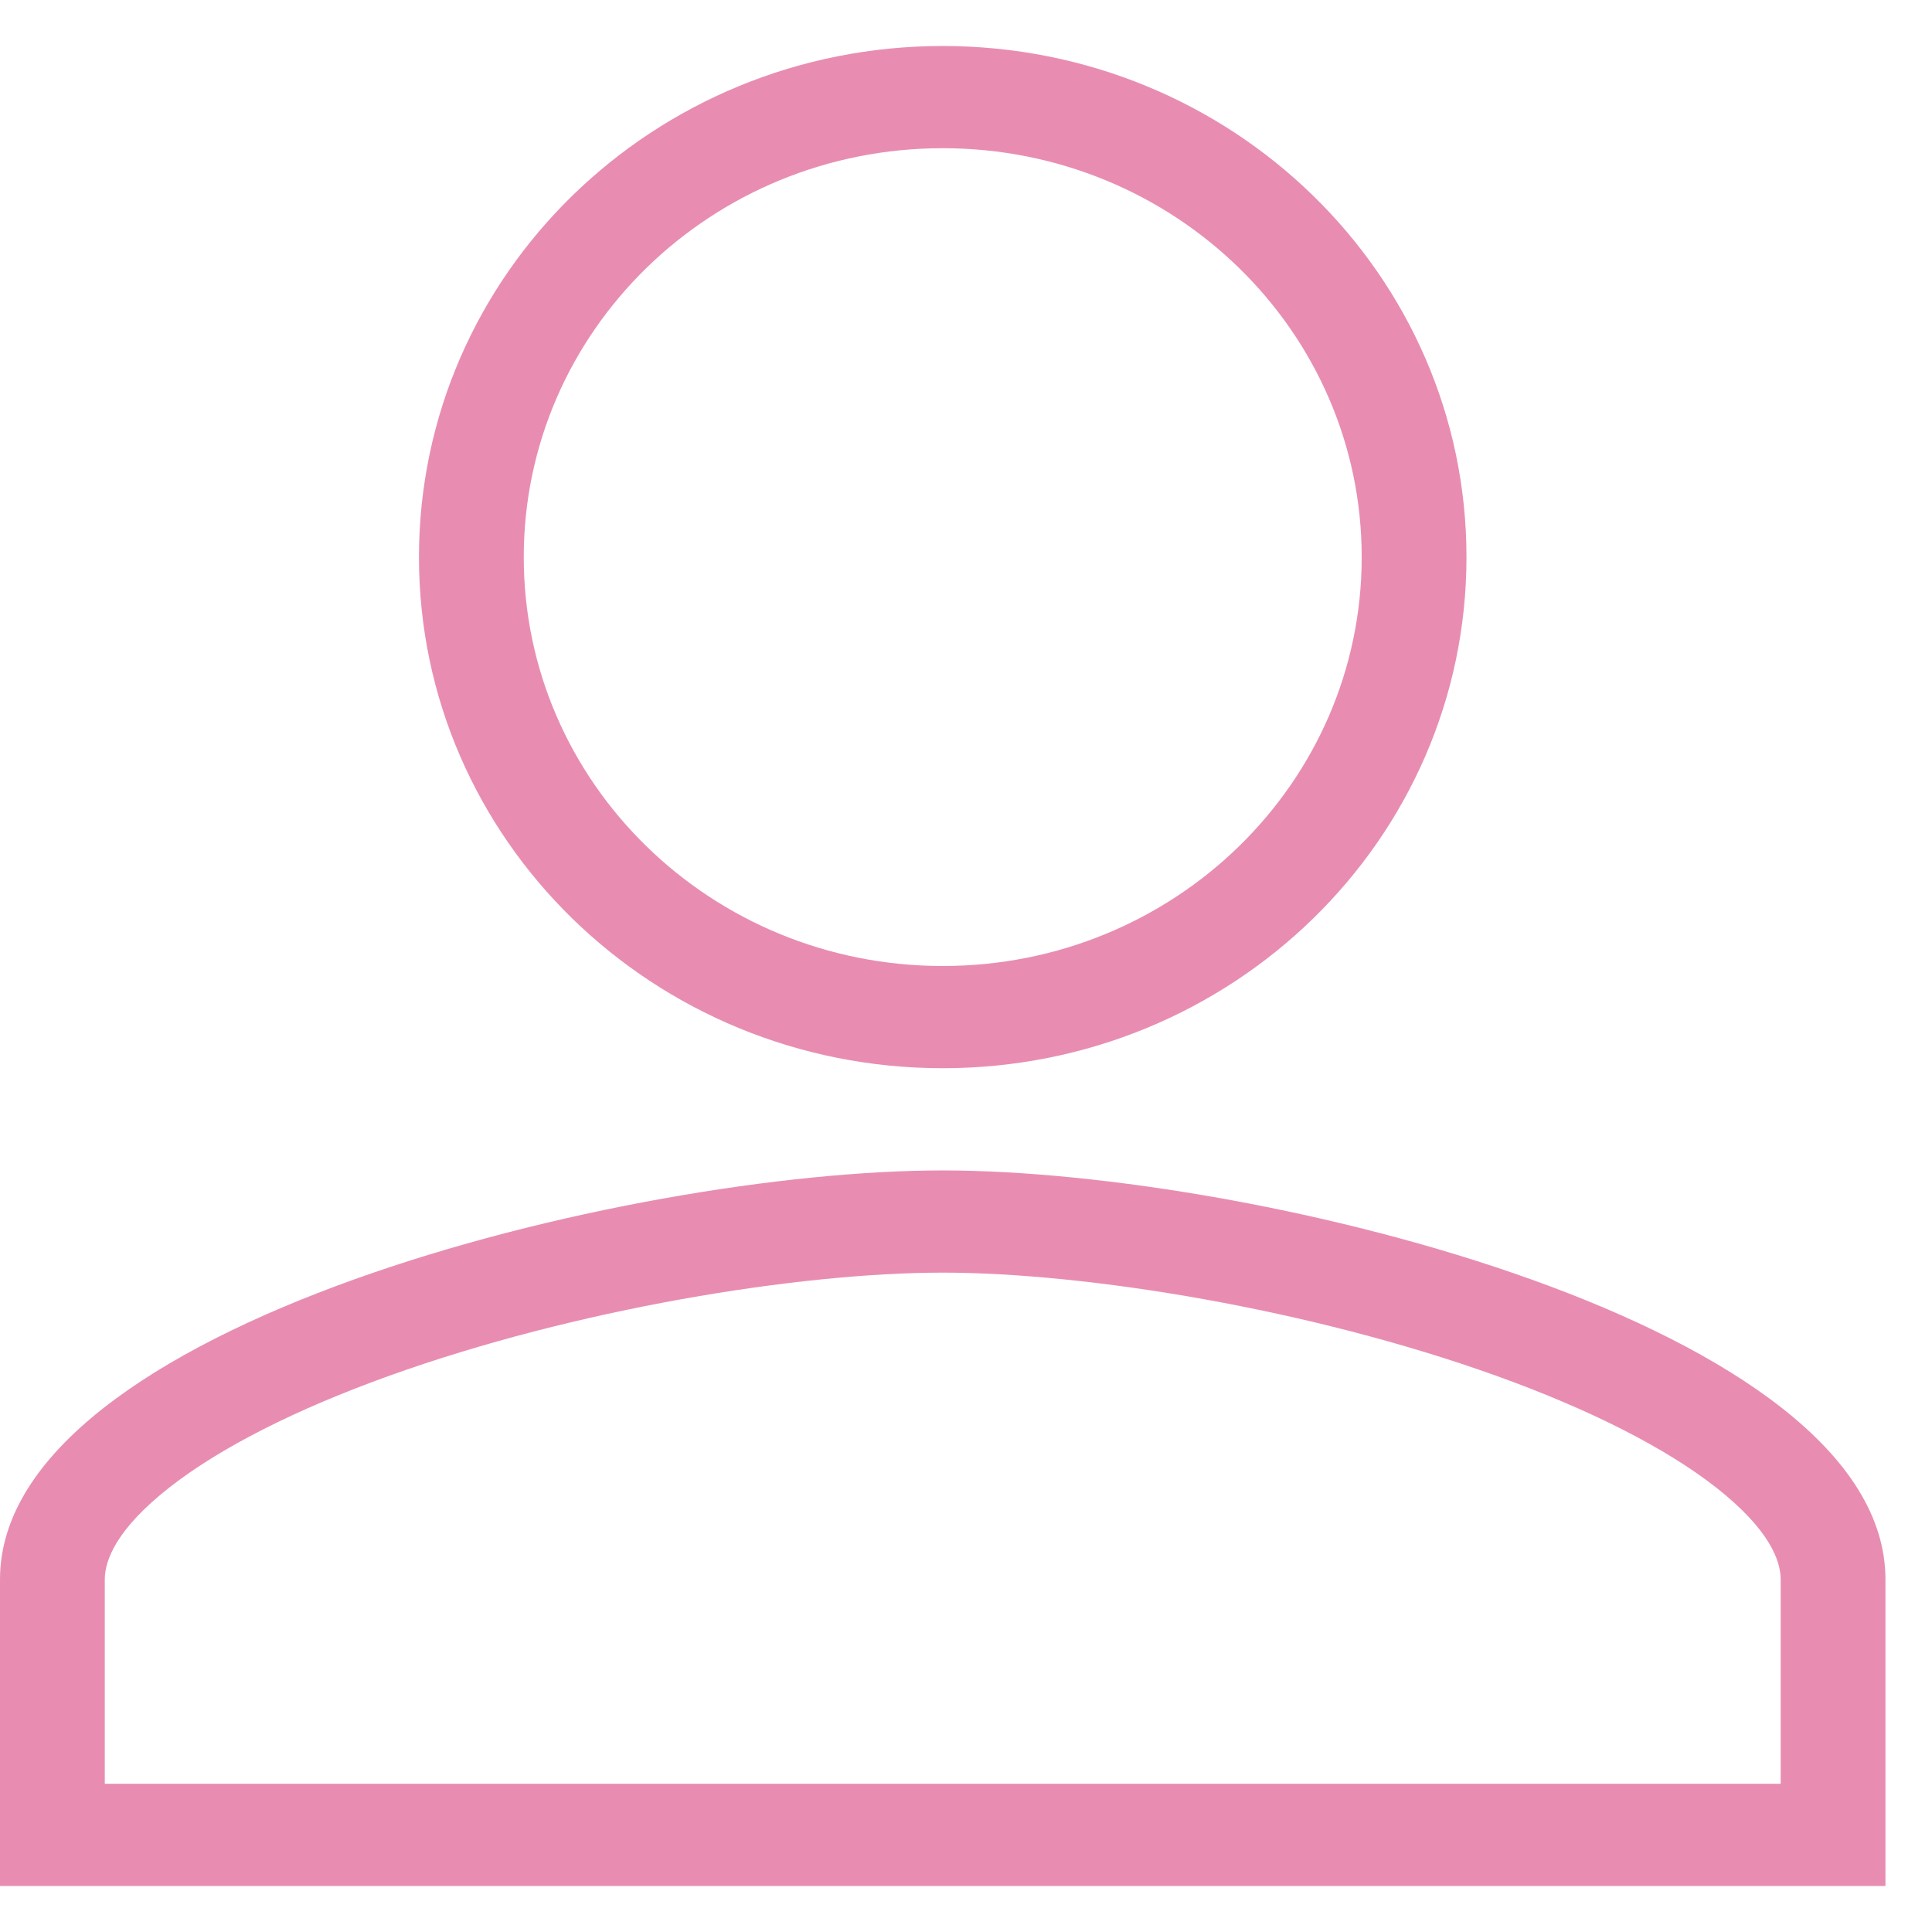 <svg width="20" height="20" viewBox="0 0 21 20" fill="none" xmlns="http://www.w3.org/2000/svg">
<path fill-rule="evenodd" clip-rule="evenodd" d="M10.247 10C12.763 10 14.801 8.011 14.801 5.556C14.801 3.1 12.763 1.111 10.247 1.111C7.731 1.111 5.693 3.1 5.693 5.556C5.693 8.011 7.731 10 10.247 10ZM15.94 5.556C15.94 8.625 13.392 11.111 10.247 11.111C7.102 11.111 4.554 8.625 4.554 5.556C4.554 2.486 7.102 0 10.247 0C13.392 0 15.94 2.486 15.94 5.556ZM1.835 15.673C1.264 16.123 1.139 16.461 1.139 16.667V18.889H19.355V16.667C19.355 16.461 19.23 16.123 18.659 15.673C18.101 15.234 17.268 14.815 16.26 14.453C14.243 13.729 11.814 13.333 10.247 13.333C8.68 13.333 6.251 13.729 4.234 14.453C3.225 14.815 2.393 15.234 1.835 15.673ZM10.247 12.222C6.827 12.222 0 13.908 0 16.667V20H20.494V16.667C20.494 13.908 13.667 12.222 10.247 12.222Z" fill="#E88DB1"/>
</svg>

